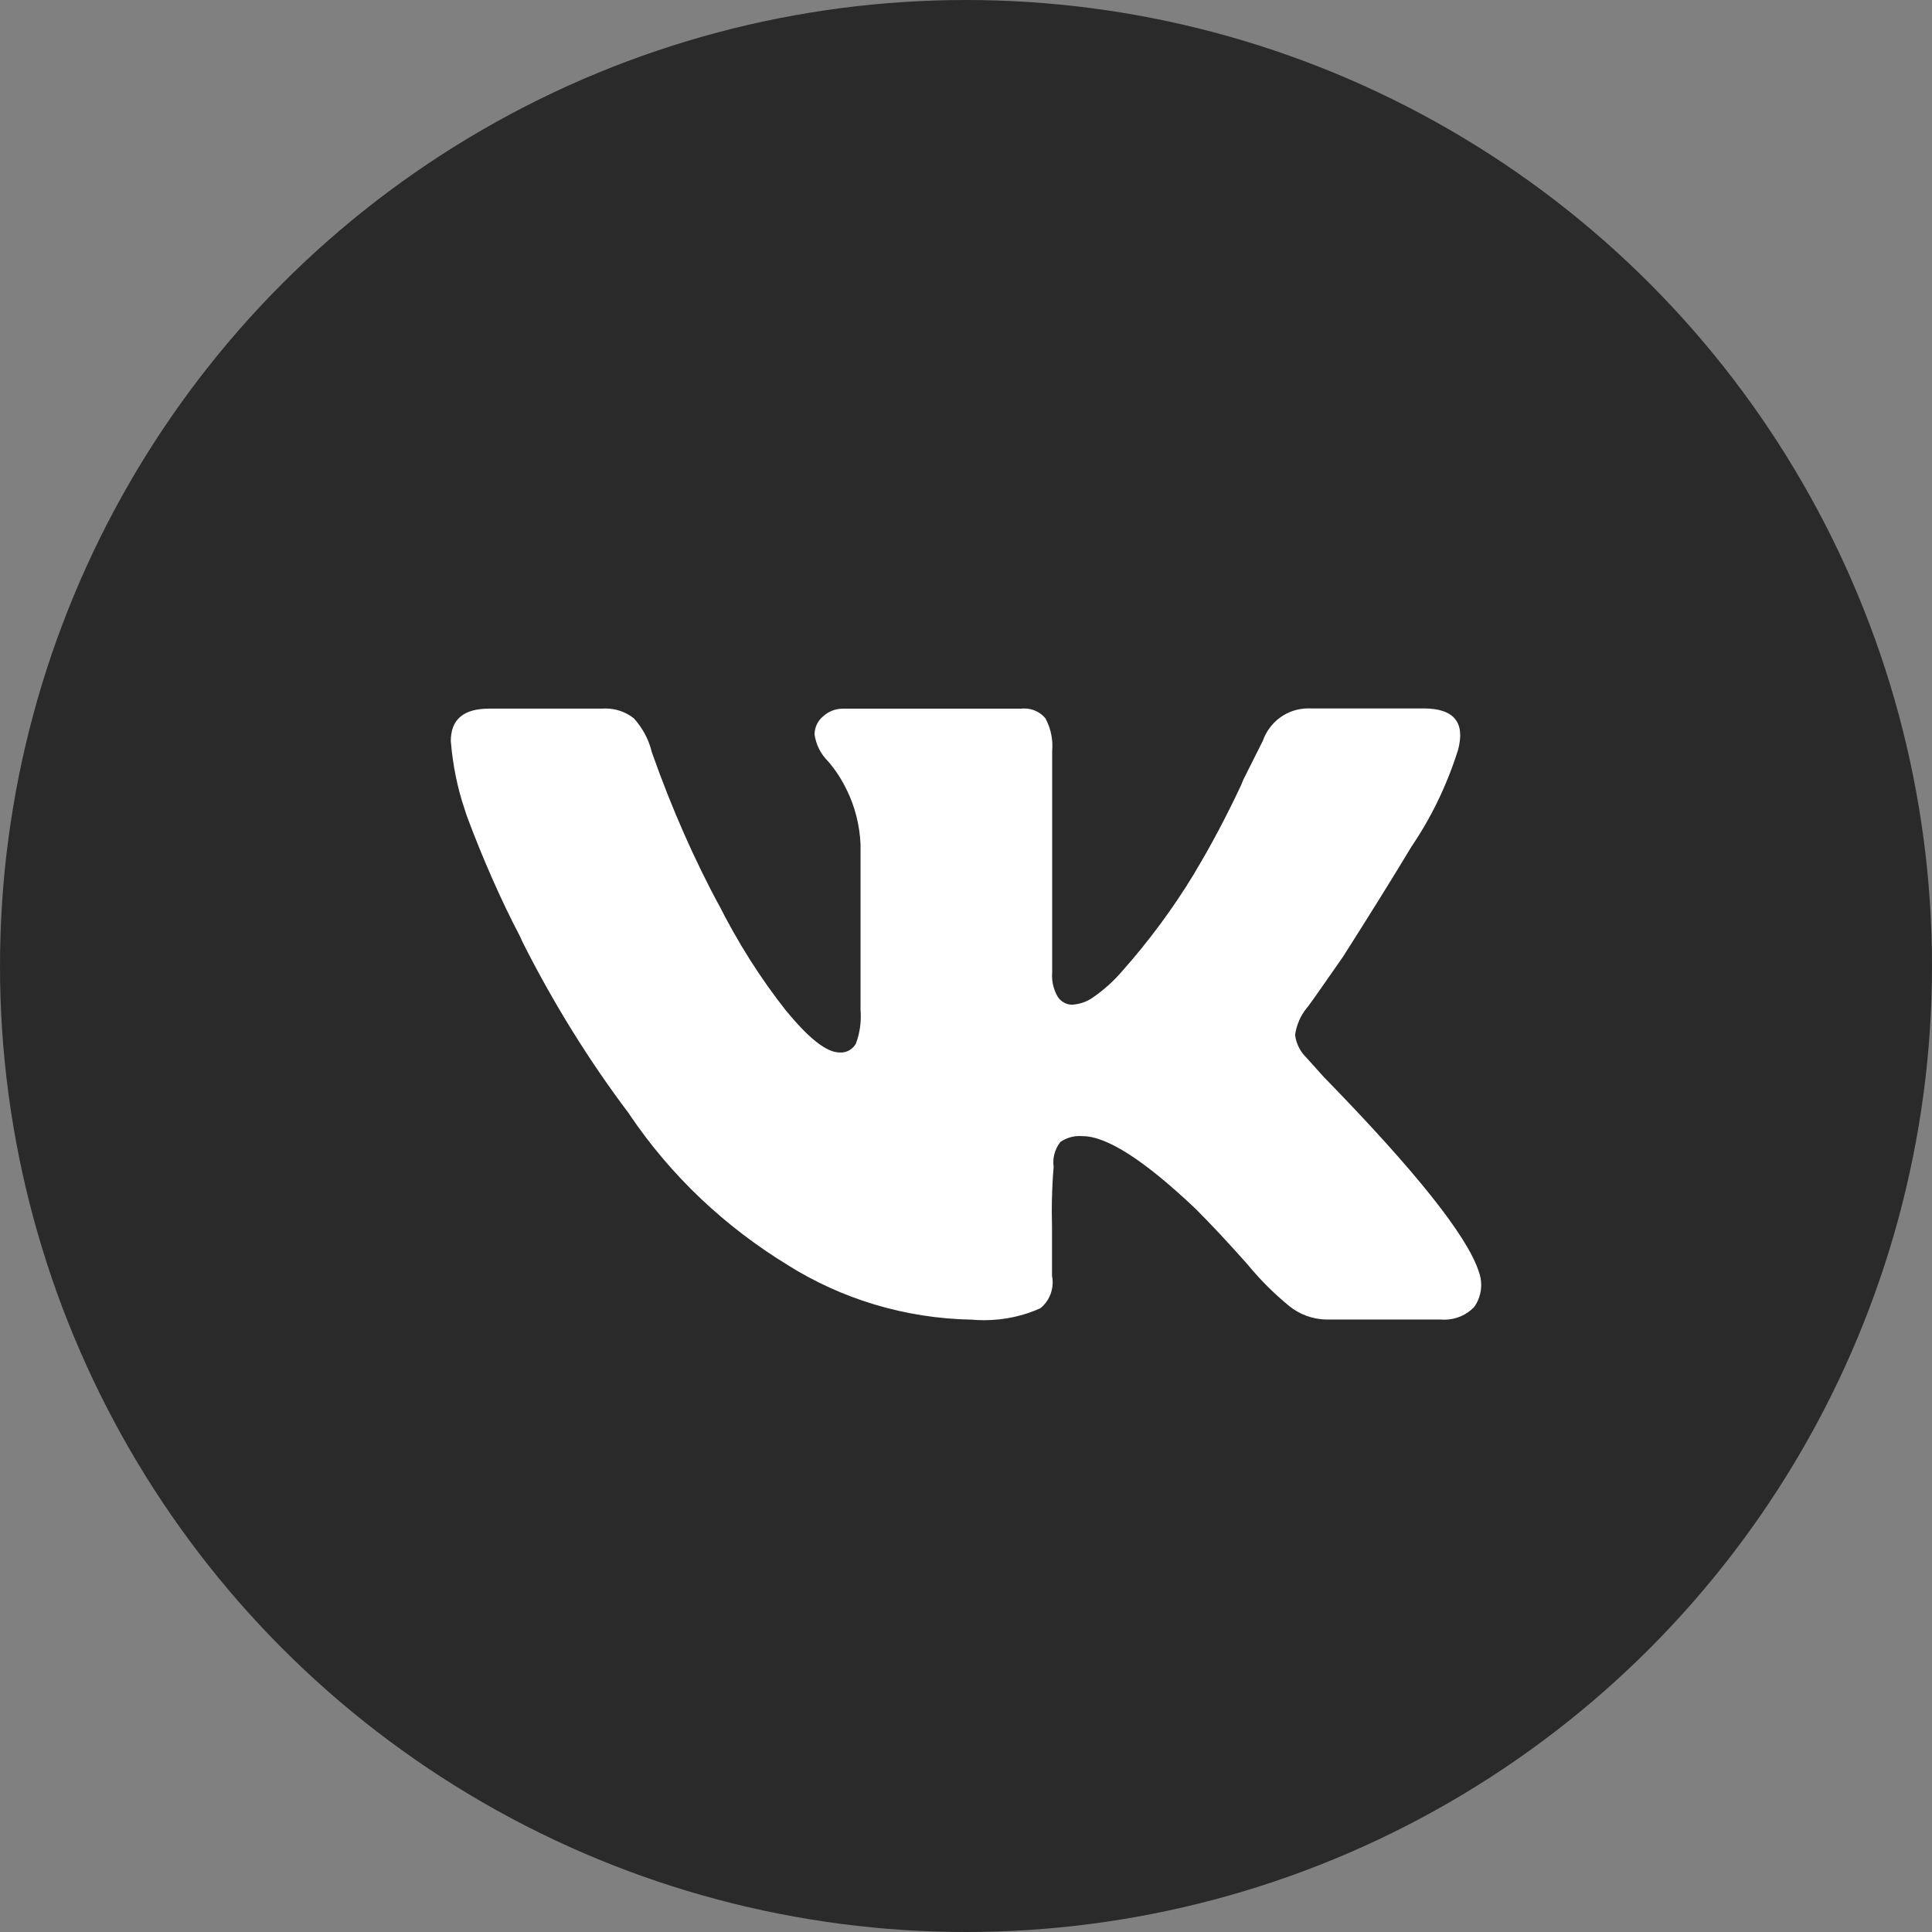 <?xml version="1.0" encoding="UTF-8"?> <svg xmlns="http://www.w3.org/2000/svg" width="60" height="60" viewBox="0 0 60 60" fill="none"><rect x="0" y="0" width="60" height="60" fill="#808080" stroke="none"/><circle cx="30" cy="30" r="30" fill="#2A2A2A"></circle><path d="M45.276 23.306C44.916 24.436 44.43 25.419 43.822 26.311L43.848 26.271C43.25 27.264 42.537 28.412 41.707 29.714C40.996 30.741 40.62 31.273 40.578 31.31C40.394 31.54 40.266 31.822 40.222 32.132L40.22 32.141C40.256 32.423 40.387 32.669 40.578 32.853L41.111 33.446C43.965 36.371 45.57 38.388 45.927 39.496C45.973 39.618 46 39.759 46 39.907C46 40.165 45.917 40.403 45.777 40.598L45.78 40.594C45.545 40.835 45.217 40.984 44.855 40.984C44.815 40.984 44.773 40.983 44.734 40.979H44.74H41.231C41.23 40.979 41.227 40.979 41.224 40.979C40.775 40.979 40.362 40.822 40.038 40.561L40.042 40.564C39.57 40.177 39.15 39.758 38.773 39.303L38.761 39.287C38.147 38.594 37.602 38.011 37.127 37.538C35.542 36.035 34.373 35.284 33.619 35.284C33.591 35.282 33.559 35.28 33.526 35.28C33.306 35.28 33.1 35.348 32.931 35.464L32.935 35.461C32.797 35.634 32.712 35.858 32.712 36.098C32.712 36.146 32.715 36.191 32.722 36.238V36.233C32.686 36.65 32.664 37.136 32.664 37.627C32.664 37.785 32.667 37.942 32.671 38.099V38.076V39.618C32.684 39.681 32.692 39.752 32.692 39.825C32.692 40.147 32.546 40.435 32.316 40.625L32.315 40.626C31.799 40.862 31.196 41 30.56 41C30.424 41 30.291 40.993 30.159 40.981L30.176 40.983C28.077 40.943 26.13 40.33 24.475 39.296L24.522 39.323C22.507 38.102 20.837 36.512 19.565 34.634L19.529 34.578C18.321 32.979 17.194 31.173 16.234 29.268L16.14 29.063C15.579 27.996 14.998 26.685 14.496 25.336L14.416 25.09C14.212 24.483 14.064 23.778 14.003 23.048L14 23.015C14 22.343 14.396 22.007 15.19 22.007H18.697C18.729 22.004 18.766 22.003 18.805 22.003C19.136 22.003 19.441 22.116 19.682 22.306L19.68 22.303C19.946 22.595 20.144 22.952 20.241 23.351L20.245 23.367C20.89 25.186 21.575 26.713 22.361 28.176L22.272 27.994C22.915 29.284 23.626 30.395 24.436 31.42L24.406 31.379C25.117 32.25 25.672 32.685 26.07 32.685C26.082 32.687 26.097 32.687 26.113 32.687C26.31 32.687 26.482 32.58 26.575 32.42L26.577 32.418C26.675 32.165 26.733 31.871 26.733 31.565C26.733 31.5 26.73 31.435 26.725 31.371V31.379V26.219C26.697 25.611 26.547 25.043 26.298 24.534L26.309 24.559C26.143 24.208 25.945 23.905 25.709 23.635L25.713 23.64C25.494 23.422 25.345 23.136 25.298 22.817L25.297 22.809C25.297 22.583 25.401 22.379 25.563 22.246L25.565 22.245C25.726 22.097 25.942 22.008 26.178 22.008H26.189H31.718C31.747 22.004 31.78 22.003 31.815 22.003C32.075 22.003 32.308 22.12 32.463 22.303L32.464 22.305C32.602 22.555 32.683 22.854 32.683 23.171C32.683 23.221 32.68 23.27 32.676 23.32V23.313V30.194C32.674 30.226 32.672 30.263 32.672 30.3C32.672 30.545 32.74 30.775 32.858 30.971L32.855 30.965C32.953 31.109 33.115 31.202 33.299 31.202C33.534 31.186 33.749 31.109 33.929 30.987L33.925 30.989C34.287 30.741 34.599 30.457 34.87 30.137L34.876 30.13C35.685 29.217 36.432 28.209 37.083 27.137L37.135 27.044C37.593 26.286 38.089 25.352 38.539 24.393L38.621 24.197L39.216 23.011C39.423 22.418 39.978 22 40.63 22C40.655 22 40.68 22 40.706 22.001H40.702H44.21C45.158 22.001 45.514 22.436 45.277 23.306H45.276Z" fill="white"></path></svg> 